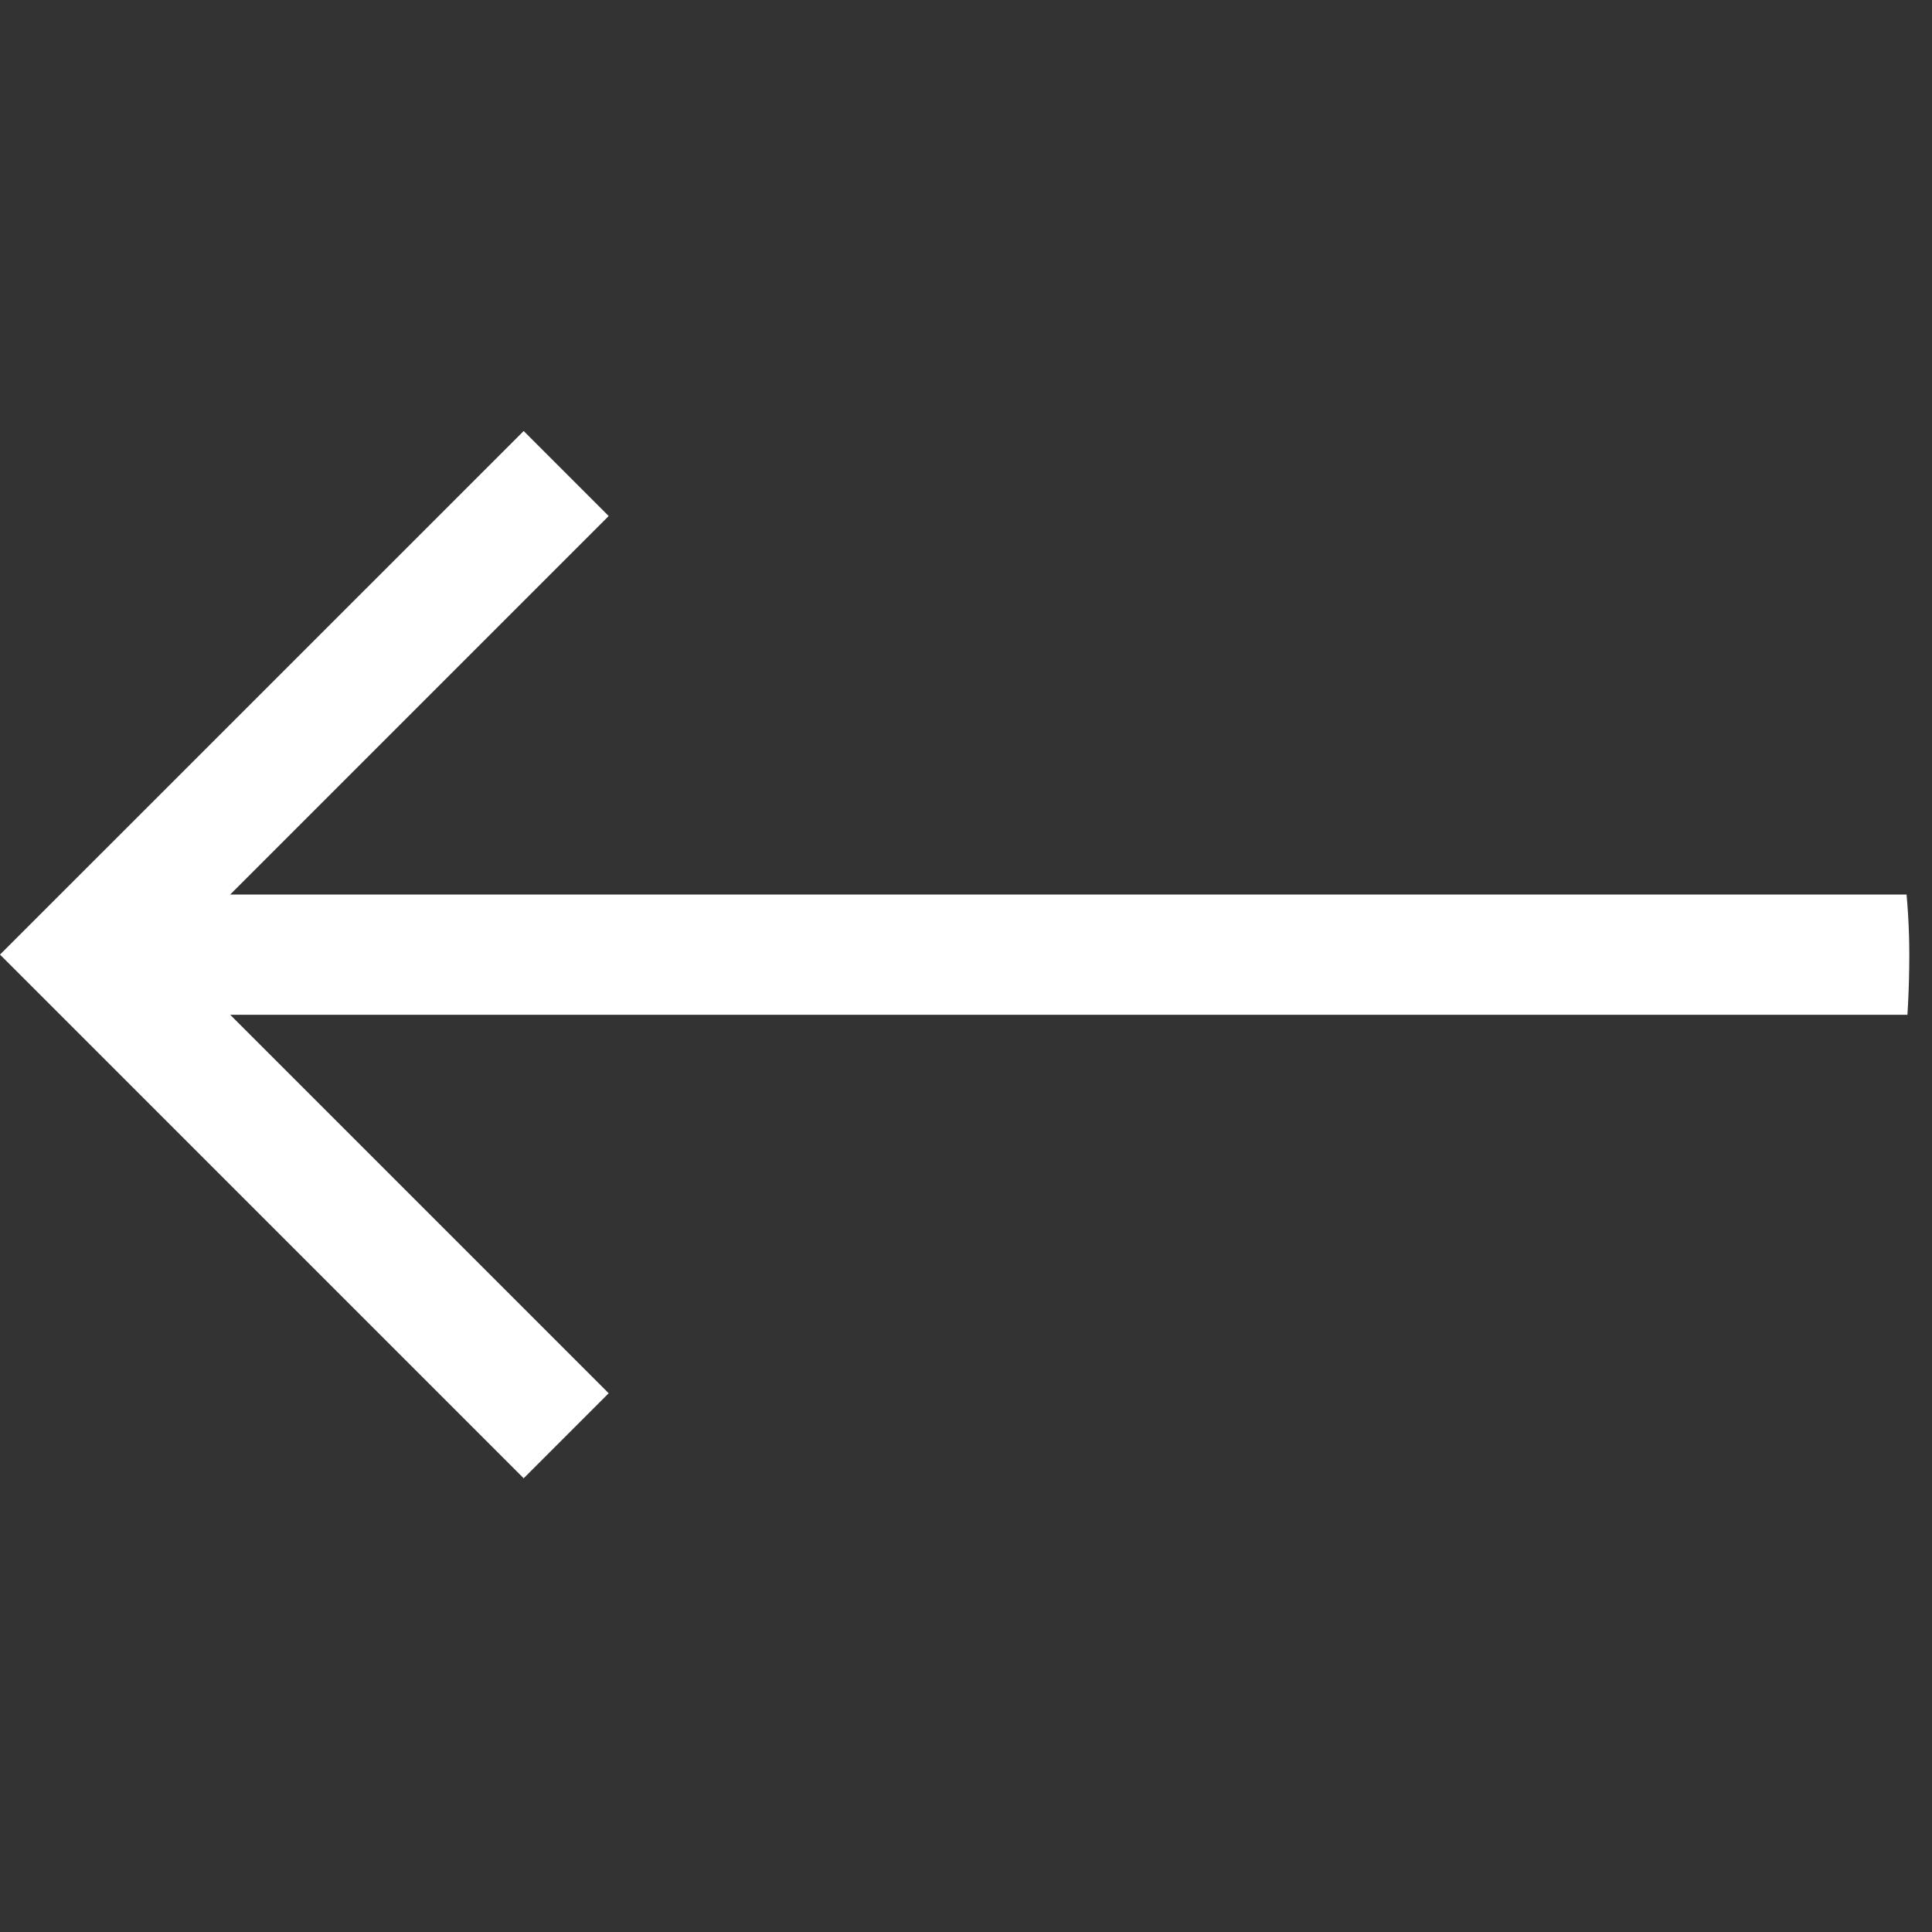 <svg xmlns="http://www.w3.org/2000/svg" width="20" height="20" viewBox="0 0 20 20" fill="none"><rect x="0" y="0" width="20" height="20" fill="#333333" stroke="none"/><g clip-path="url(#clip0_641_1916)"><path d="M5.421 15.303L6.301 14.423L2.383 10.505L19.765 10.505L19.765 9.26L2.383 9.26L6.301 5.342L5.421 4.462L-5.75924e-05 9.882L5.421 15.303Z" fill="white"></path></g><defs><clipPath id="clip0_641_1916"><rect x="19.765" y="19.765" width="19.765" height="19.765" rx="9.882" transform="rotate(180 19.765 19.765)" fill="white"></rect></clipPath></defs></svg>